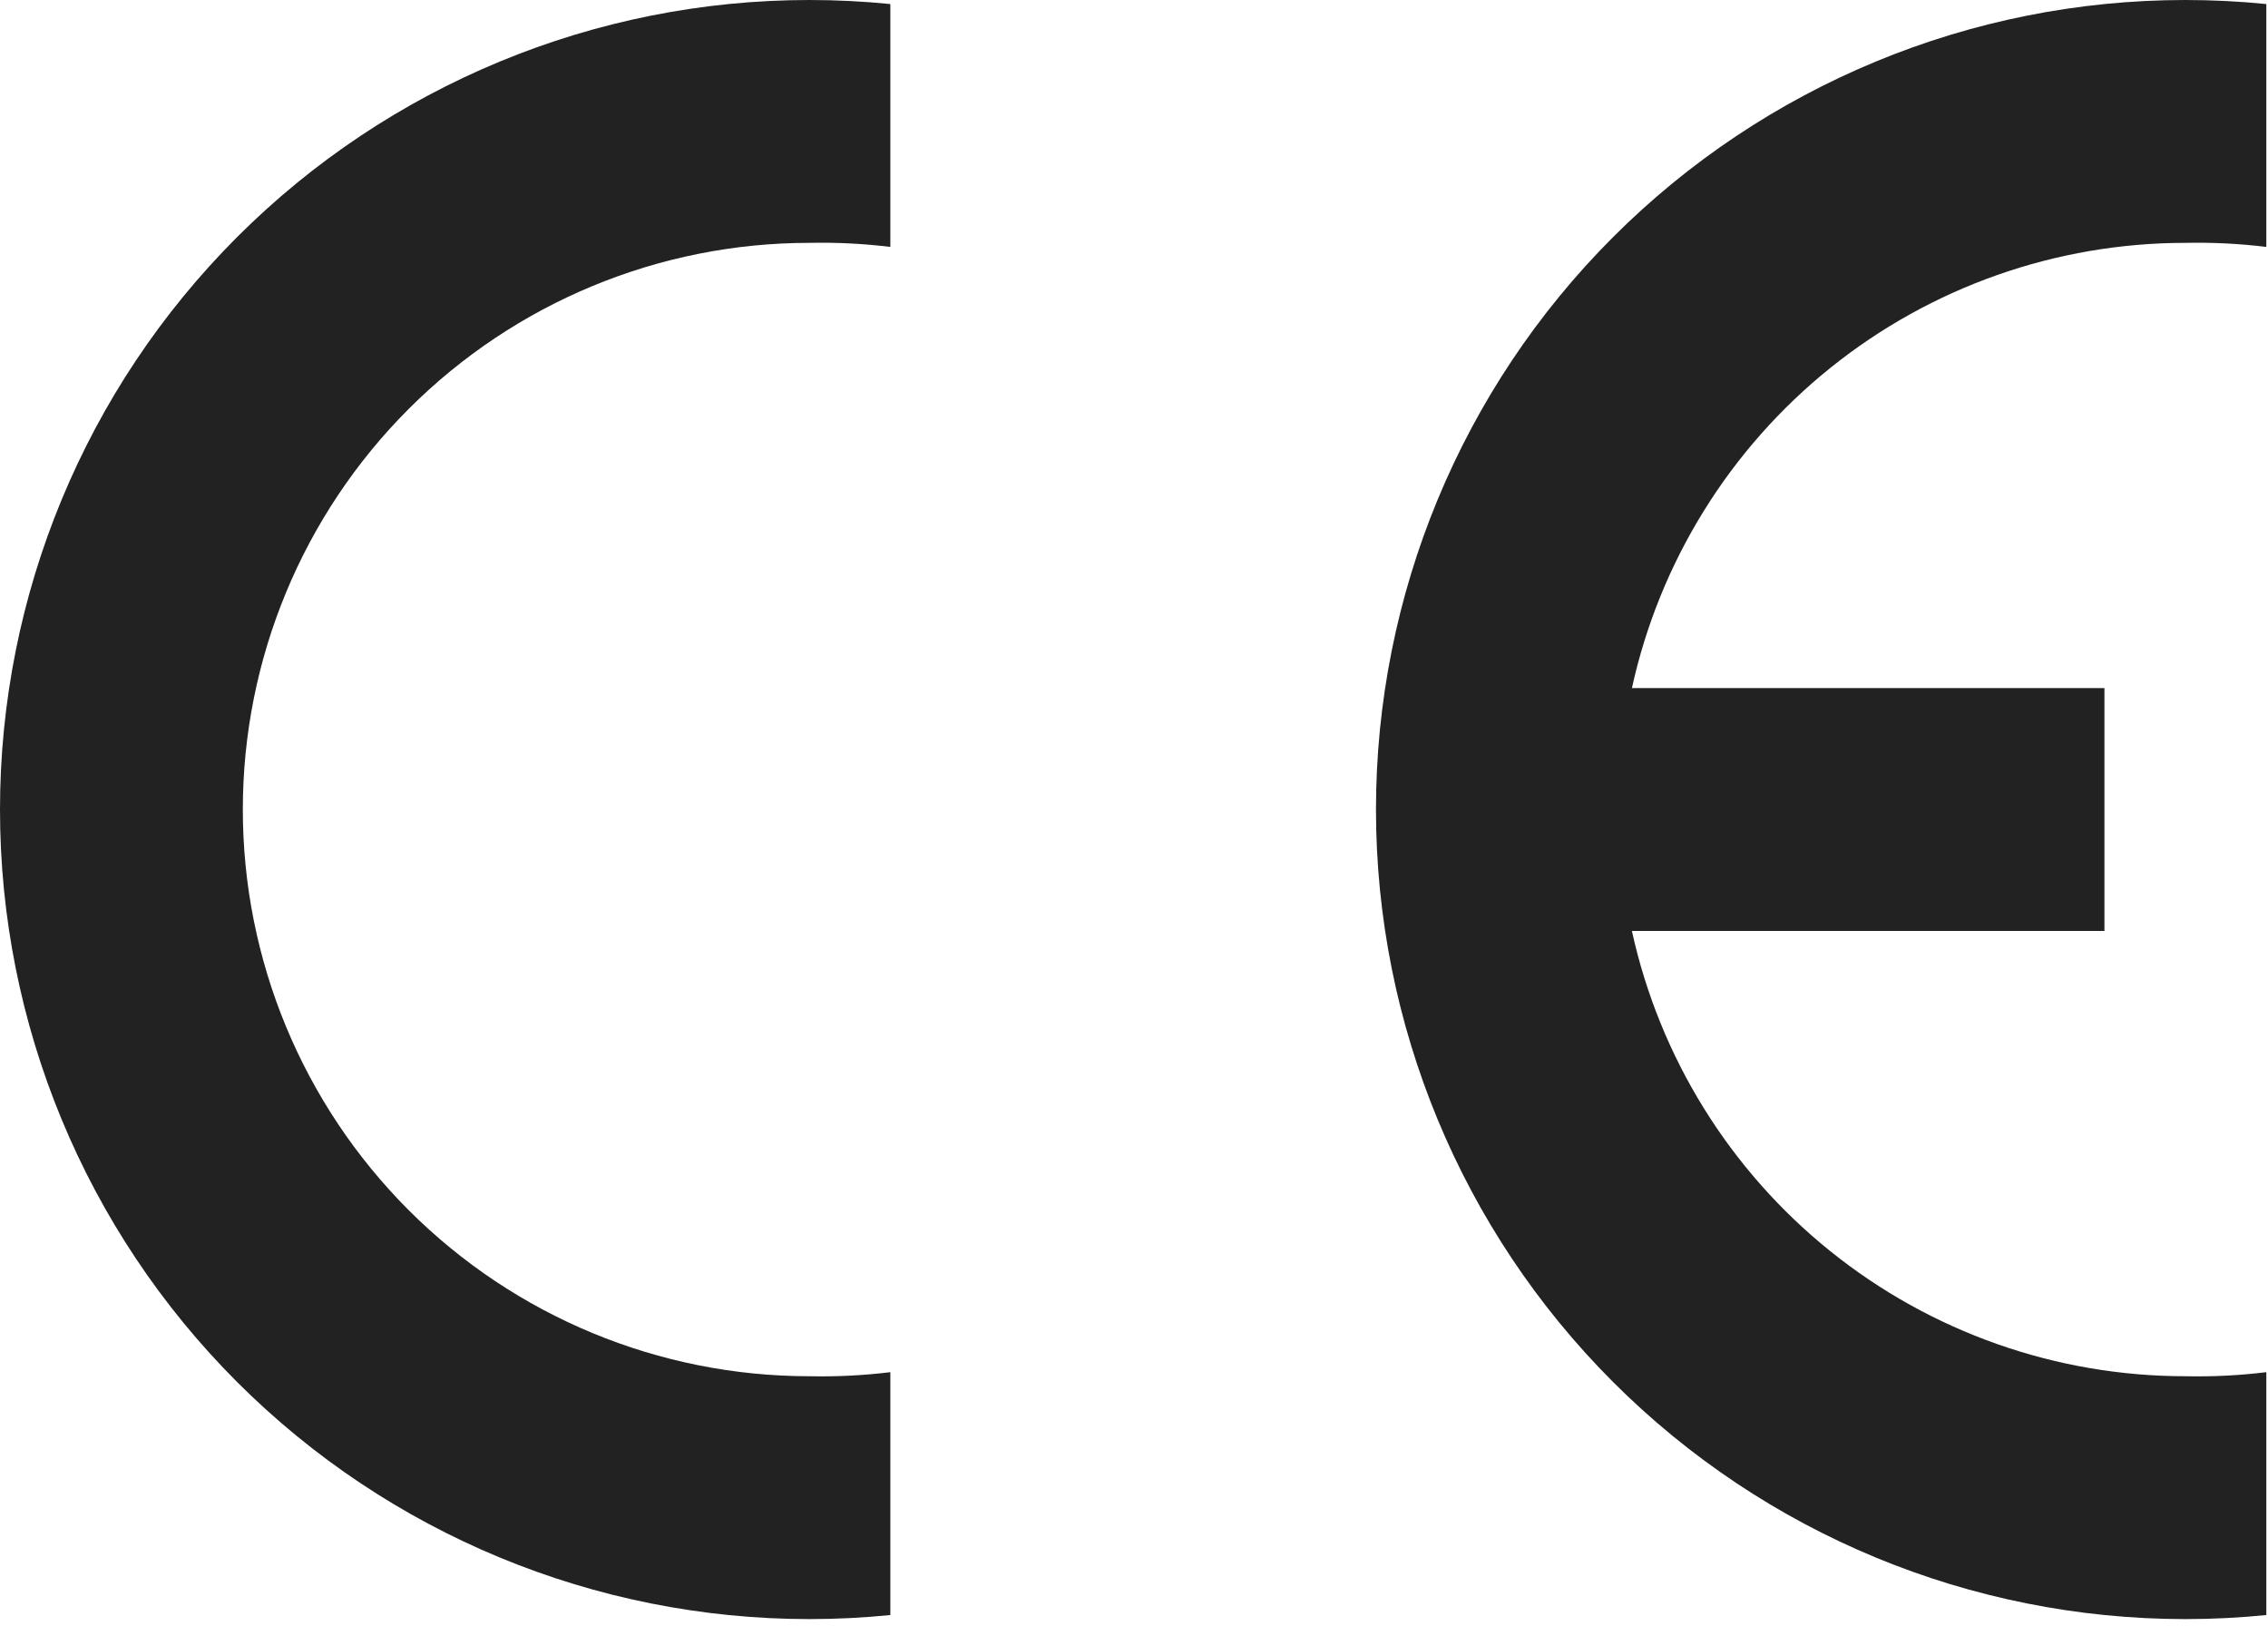<svg width="180" height="129" viewBox="0 0 180 129" fill="none" xmlns="http://www.w3.org/2000/svg">
<g clip-path="url(#clip0_5173_2543)">
<path fill-rule="evenodd" clip-rule="evenodd" d="M70.662 128.154C68.528 128.369 66.384 128.476 64.238 128.476C47.201 128.476 30.862 121.708 18.815 109.661C6.768 97.615 0 81.275 0 64.238C0 47.201 6.768 30.862 18.815 18.815C30.862 6.768 47.201 0 64.238 0C66.384 -6.17607e-08 68.528 0.107 70.662 0.322V19.593C68.531 19.333 66.385 19.225 64.238 19.271C52.312 19.271 40.875 24.009 32.442 32.442C24.009 40.875 19.272 52.312 19.272 64.238C19.272 76.164 24.009 87.602 32.442 96.034C40.875 104.467 52.312 109.205 64.238 109.205C66.385 109.251 68.531 109.143 70.662 108.883V128.154Z" fill="#222222"/>
<path fill-rule="evenodd" clip-rule="evenodd" d="M179.867 128.154C177.733 128.369 175.589 128.476 173.443 128.476C156.406 128.476 140.067 121.708 128.02 109.661C115.973 97.615 109.205 81.275 109.205 64.238C109.205 47.201 115.973 30.862 128.02 18.815C140.067 6.768 156.406 0 173.443 0C175.589 -6.17607e-08 177.733 0.107 179.867 0.322V19.593C177.736 19.333 175.589 19.225 173.443 19.271C163.191 19.271 153.246 22.773 145.257 29.199C137.268 35.625 131.714 44.588 129.517 54.602H167.019V73.874H129.517C131.714 83.888 137.268 92.851 145.257 99.277C153.246 105.703 163.191 109.206 173.443 109.205C175.589 109.251 177.736 109.143 179.867 108.883V128.154Z" fill="#222222"/>
</g>
<defs>
<clipPath id="clip0_5173_2543">
<rect width="179.867" height="128.476" fill="white"/>
</clipPath>
</defs>
</svg>
